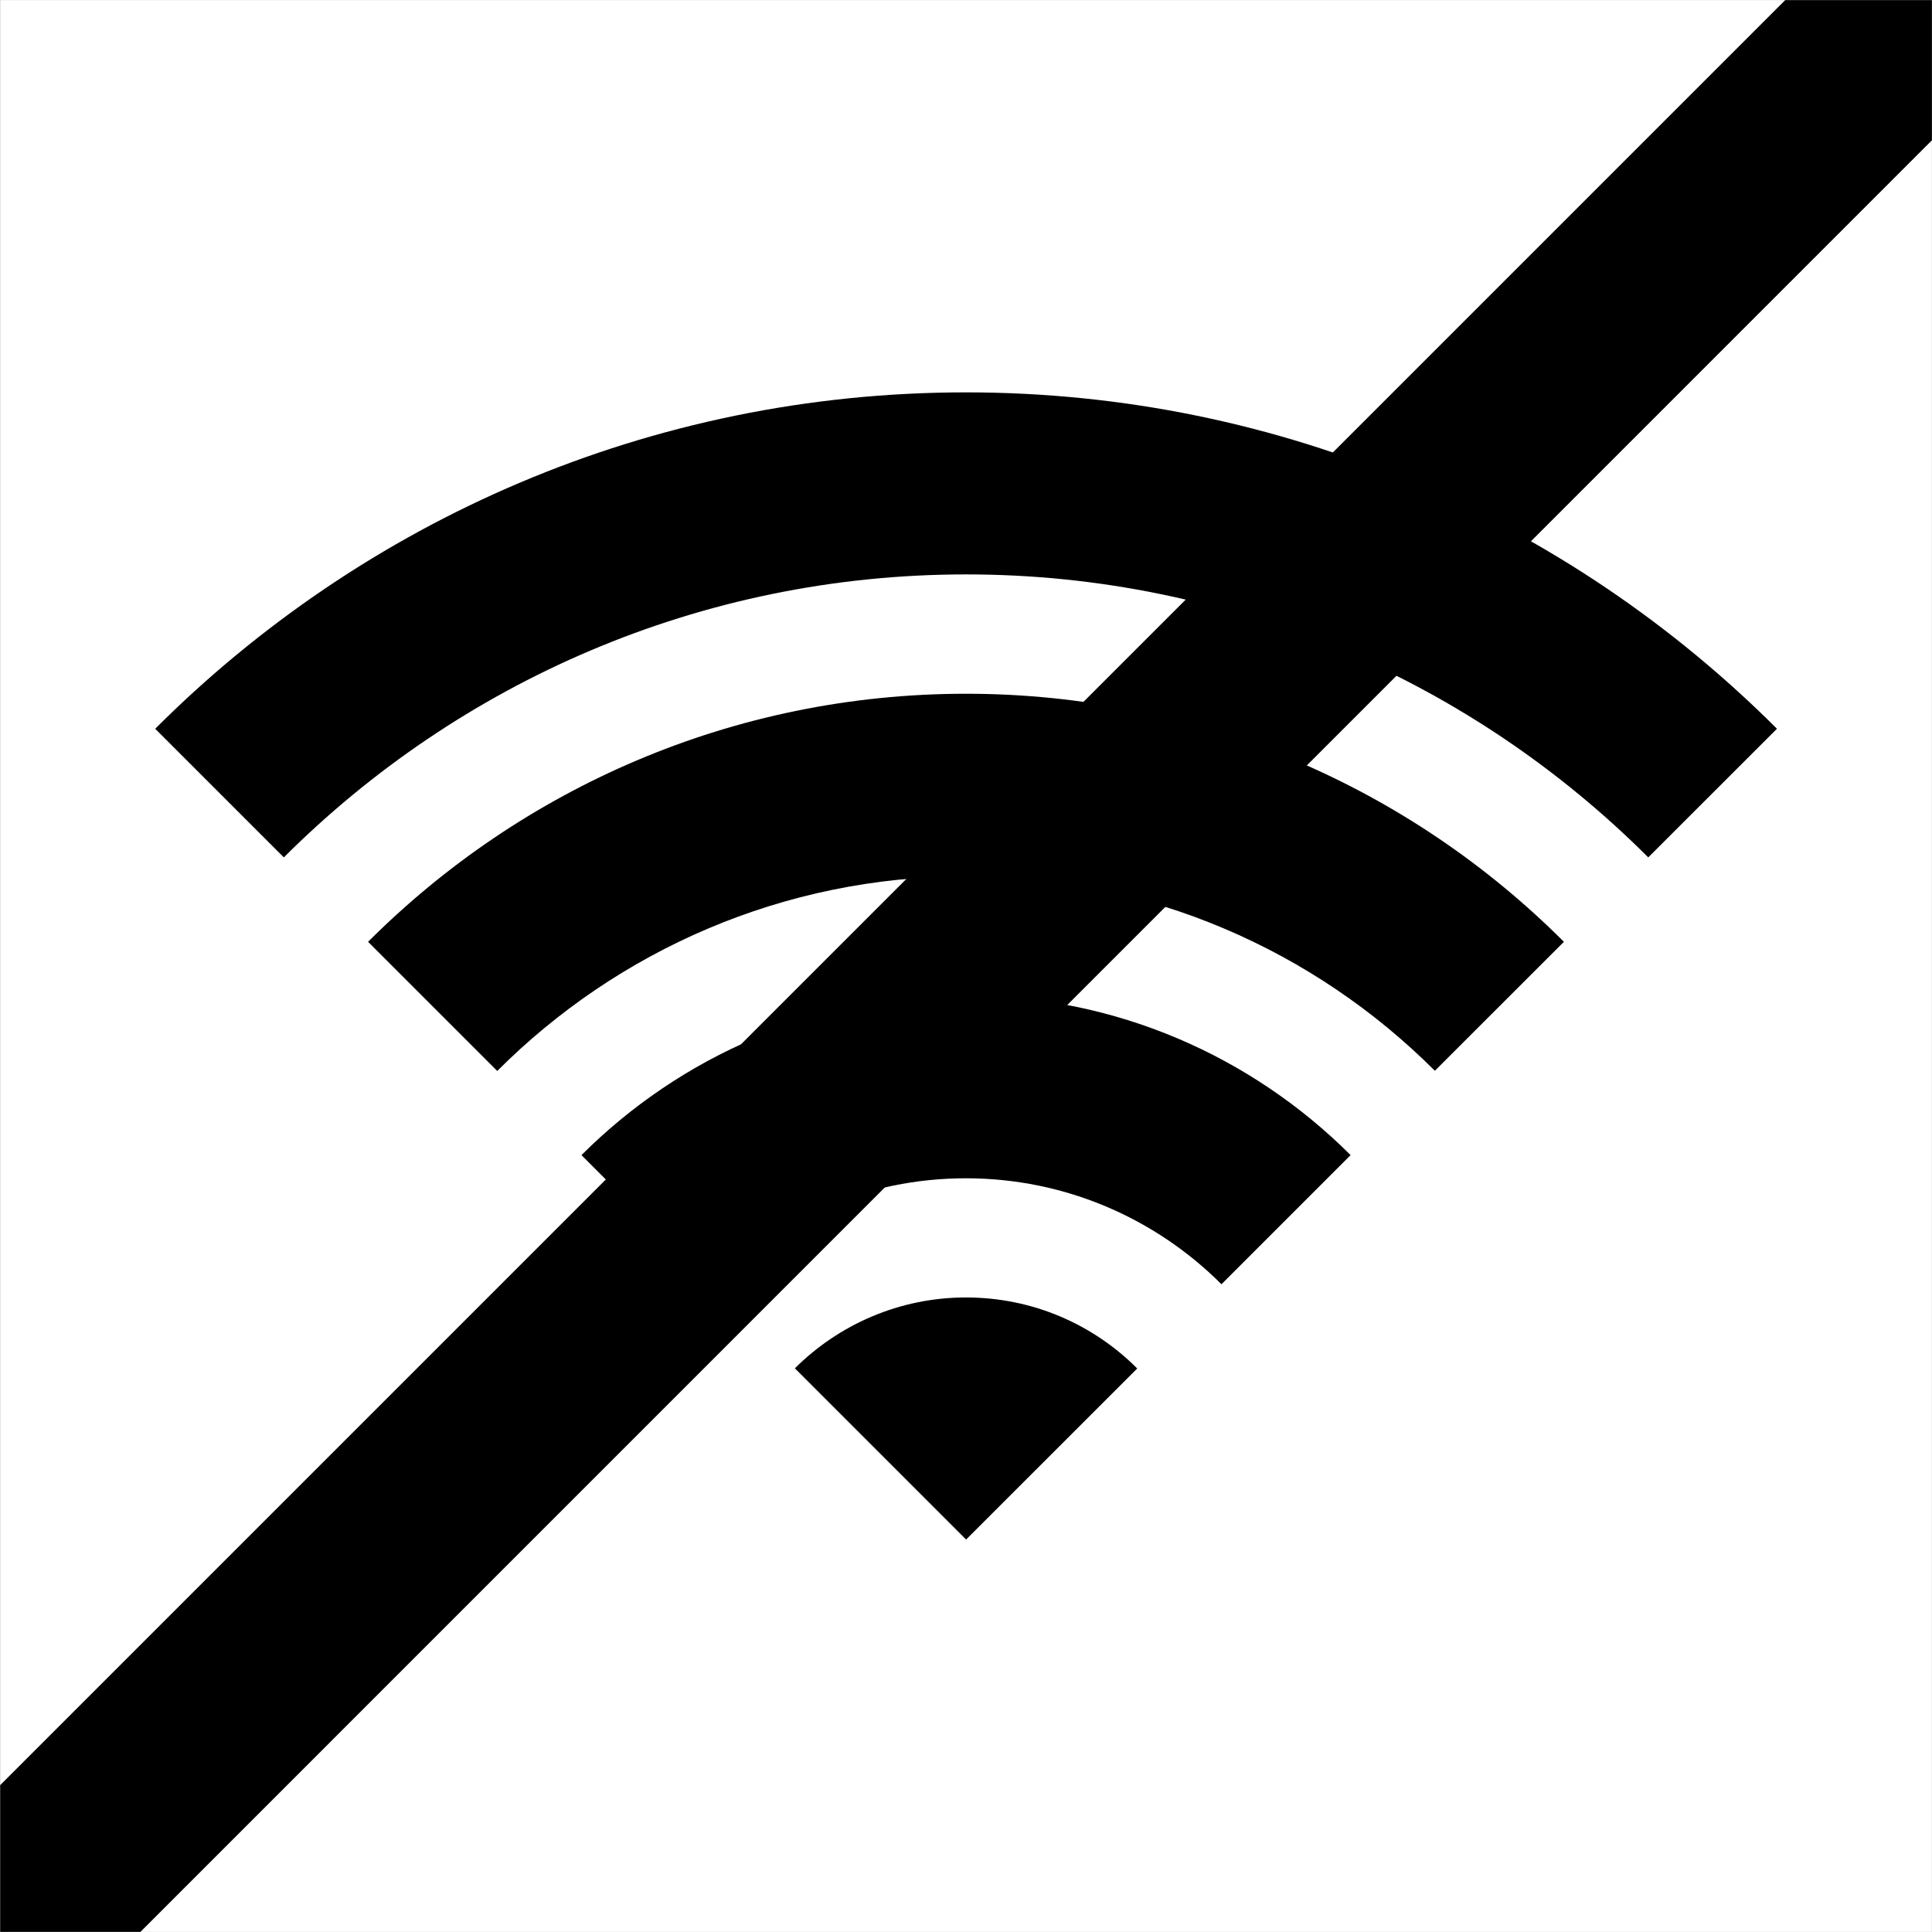 <?xml version="1.0" encoding="utf-8"?>
<!-- Generator: Adobe Illustrator 16.0.4, SVG Export Plug-In . SVG Version: 6.00 Build 0)  -->
<!DOCTYPE svg PUBLIC "-//W3C//DTD SVG 1.1//EN" "http://www.w3.org/Graphics/SVG/1.1/DTD/svg11.dtd">
<svg version="1.1" id="Ebene_1" xmlns="http://www.w3.org/2000/svg" xmlns:xlink="http://www.w3.org/1999/xlink" x="0px" y="0px"
	 width="22.68px" height="22.68px" viewBox="0 0 22.68 22.68" enable-background="new 0 0 22.68 22.68" xml:space="preserve">
<rect x="0" y="0" width="22.68" height="22.68" fill="#808080" stroke="none"/>
<g>
	<rect x="0.002" y="0.001" fill="#FFFFFF" width="22.677" height="22.678"/>
</g>
<g>
	<path d="M11.341,6.743c3.124,0,5.956,1.271,8.008,3.322l1.511-1.51c-2.439-2.439-5.807-3.949-9.52-3.949s-7.079,1.51-9.518,3.949
		l1.51,1.51C5.385,8.015,8.217,6.743,11.341,6.743z"/>
	<path d="M18.359,11.056c-1.799-1.799-4.281-2.912-7.019-2.912s-5.22,1.113-7.019,2.912l1.516,1.516
		c1.409-1.41,3.355-2.285,5.503-2.285s4.094,0.873,5.504,2.283L18.359,11.056z"/>
	<path d="M15.855,13.56c-1.157-1.156-2.754-1.873-4.515-1.873s-3.357,0.717-4.514,1.873l1.515,1.516
		c0.768-0.77,1.828-1.244,2.998-1.244s2.231,0.475,3,1.244L15.855,13.56z"/>
	<path d="M9.331,16.063l2.01,2.01l2.009-2.008c-0.514-0.516-1.225-0.834-2.01-0.834C10.557,15.231,9.846,15.55,9.331,16.063z"/>
</g>
<polygon points="22.679,0.001 20.957,0.001 0.002,20.956 0.002,22.679 1.648,22.679 22.679,1.647 "/>
</svg>
